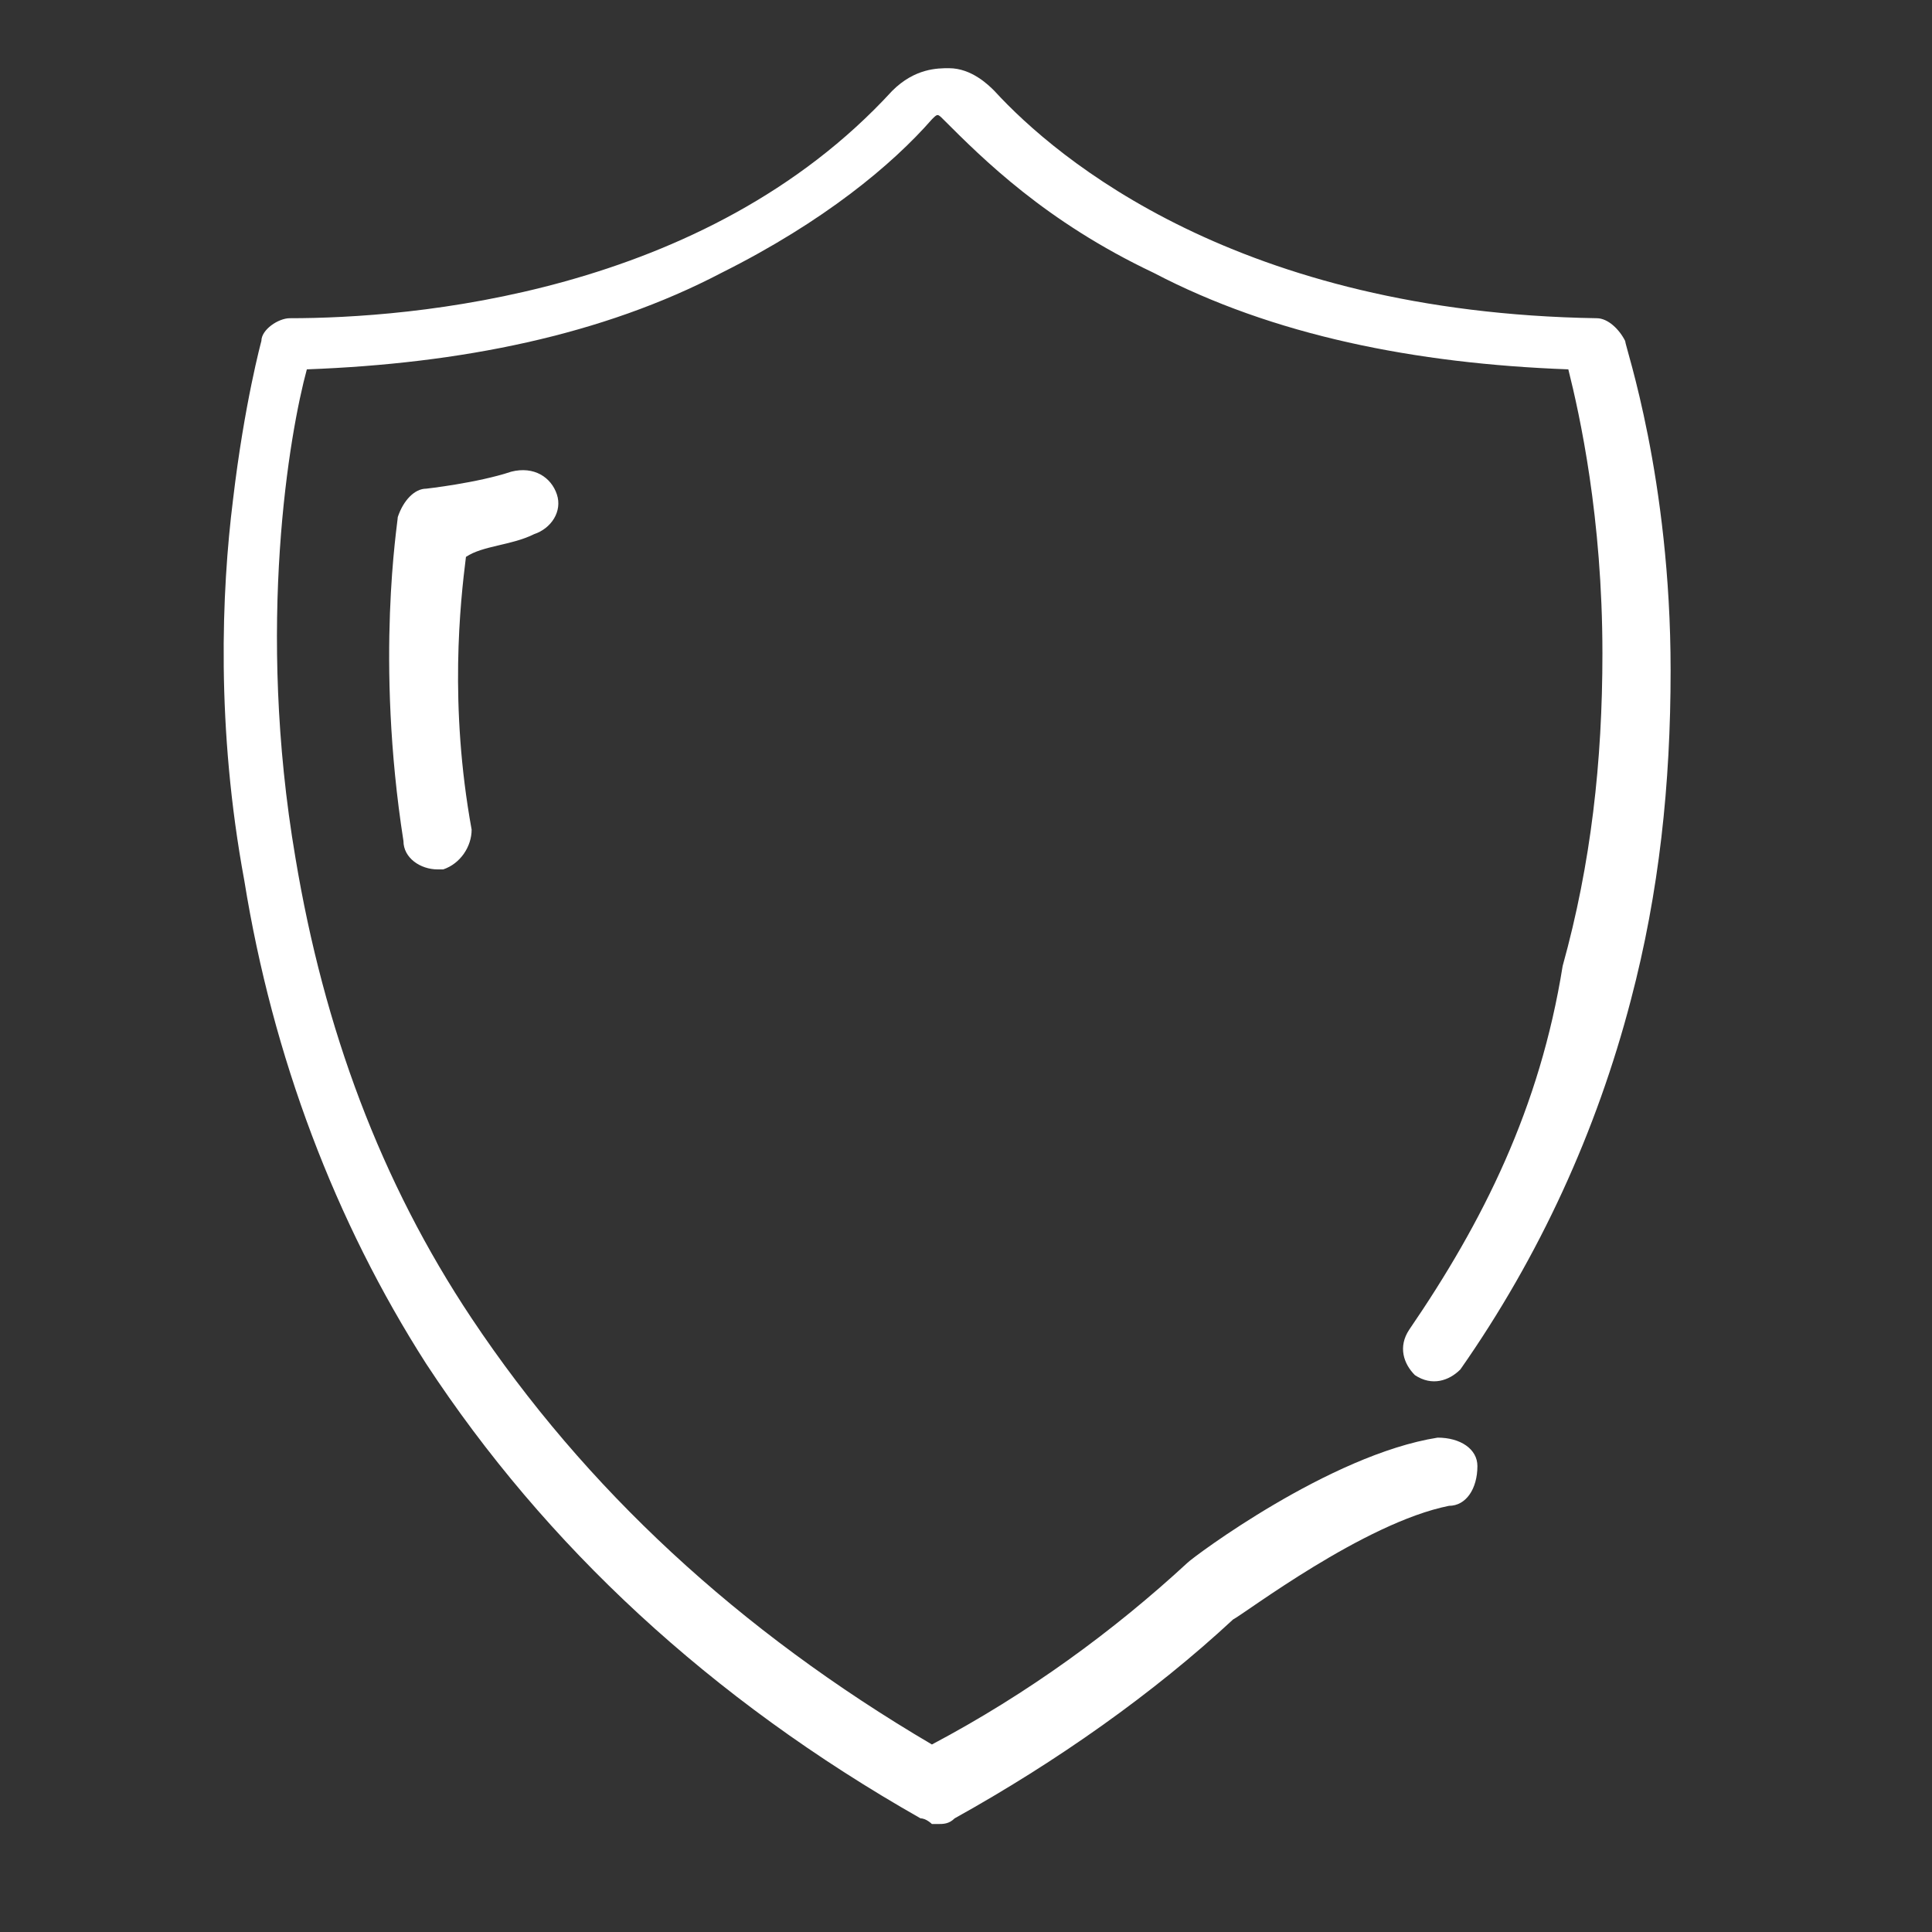 <?xml version="1.0" encoding="utf-8"?>
<!-- Generator: Adobe Illustrator 25.4.1, SVG Export Plug-In . SVG Version: 6.00 Build 0)  -->
<svg version="1.1" id="图层_1" xmlns="http://www.w3.org/2000/svg" xmlns:xlink="http://www.w3.org/1999/xlink" x="0px" y="0px"
	 viewBox="0 0 34 34" style="enable-background:new 0 0 34 34;" xml:space="preserve">
<rect x="0" y="0" width="34" height="34" fill="#333333" stroke="none"/>
<style type="text/css">
	.st0{fill:#FFFFFF;}
</style>
<path class="st0" d="M24.8,23.4c-0.2,0.3-0.1,0.6,0.1,0.8c0.3,0.2,0.6,0.1,0.8-0.1c1.4-2,2.4-4.2,3-6.5c0.5-1.9,0.7-3.8,0.7-5.8
	c0-3.4-0.8-5.7-0.8-5.8c-0.1-0.2-0.3-0.4-0.5-0.4c-6.3-0.1-9.5-2.8-10.6-4c-0.1-0.1-0.4-0.4-0.8-0.4c-0.2,0-0.6,0-1,0.4c0,0,0,0,0,0
	c-3.3,3.6-8.5,4-10.6,4C4.9,5.6,4.6,5.8,4.6,6c0,0-0.3,1.1-0.5,2.8c-0.2,1.6-0.3,4,0.2,6.7c0.5,3.1,1.6,6,3.2,8.5
	c2.1,3.2,5,5.9,8.7,8c0.1,0,0.2,0.1,0.2,0.1l0.1,0c0,0,0,0,0,0c0.1,0,0.2,0,0.3-0.1c1.8-1,3.5-2.2,4.9-3.5c0.2-0.1,2.3-1.7,3.8-2
	c0.3,0,0.5-0.3,0.5-0.7c0-0.3-0.3-0.5-0.7-0.5c-1.9,0.3-4.3,2.1-4.4,2.2c0,0,0,0,0,0c-1.3,1.2-2.8,2.3-4.5,3.2
	c-3.4-2-6.1-4.5-8.1-7.5c-1.6-2.4-2.6-5.1-3.1-8.1c-0.7-4.1-0.1-7.5,0.2-8.6c2.7-0.1,5.2-0.6,7.3-1.7c1.8-0.9,3-1.9,3.7-2.7
	c0.1-0.1,0.1-0.1,0.2,0c0.7,0.7,1.8,1.8,3.7,2.7c2.1,1.1,4.6,1.6,7.3,1.7c0.2,0.8,0.6,2.6,0.6,5c0,1.9-0.2,3.7-0.7,5.5
	C27.1,19.5,26.1,21.5,24.8,23.4z"/>
<path class="st0" d="M9.4,9.4C9.7,9.3,9.9,9,9.8,8.7C9.7,8.4,9.4,8.2,9,8.3C8.4,8.5,7.5,8.6,7.5,8.6C7.3,8.6,7.1,8.8,7,9.1
	c0,0.1-0.4,2.5,0.1,5.7c0,0.3,0.3,0.5,0.6,0.5c0,0,0.1,0,0.1,0c0.3-0.1,0.5-0.4,0.5-0.7c-0.4-2.2-0.2-4-0.1-4.8
	C8.5,9.6,9,9.6,9.4,9.4z"/>
</svg>
